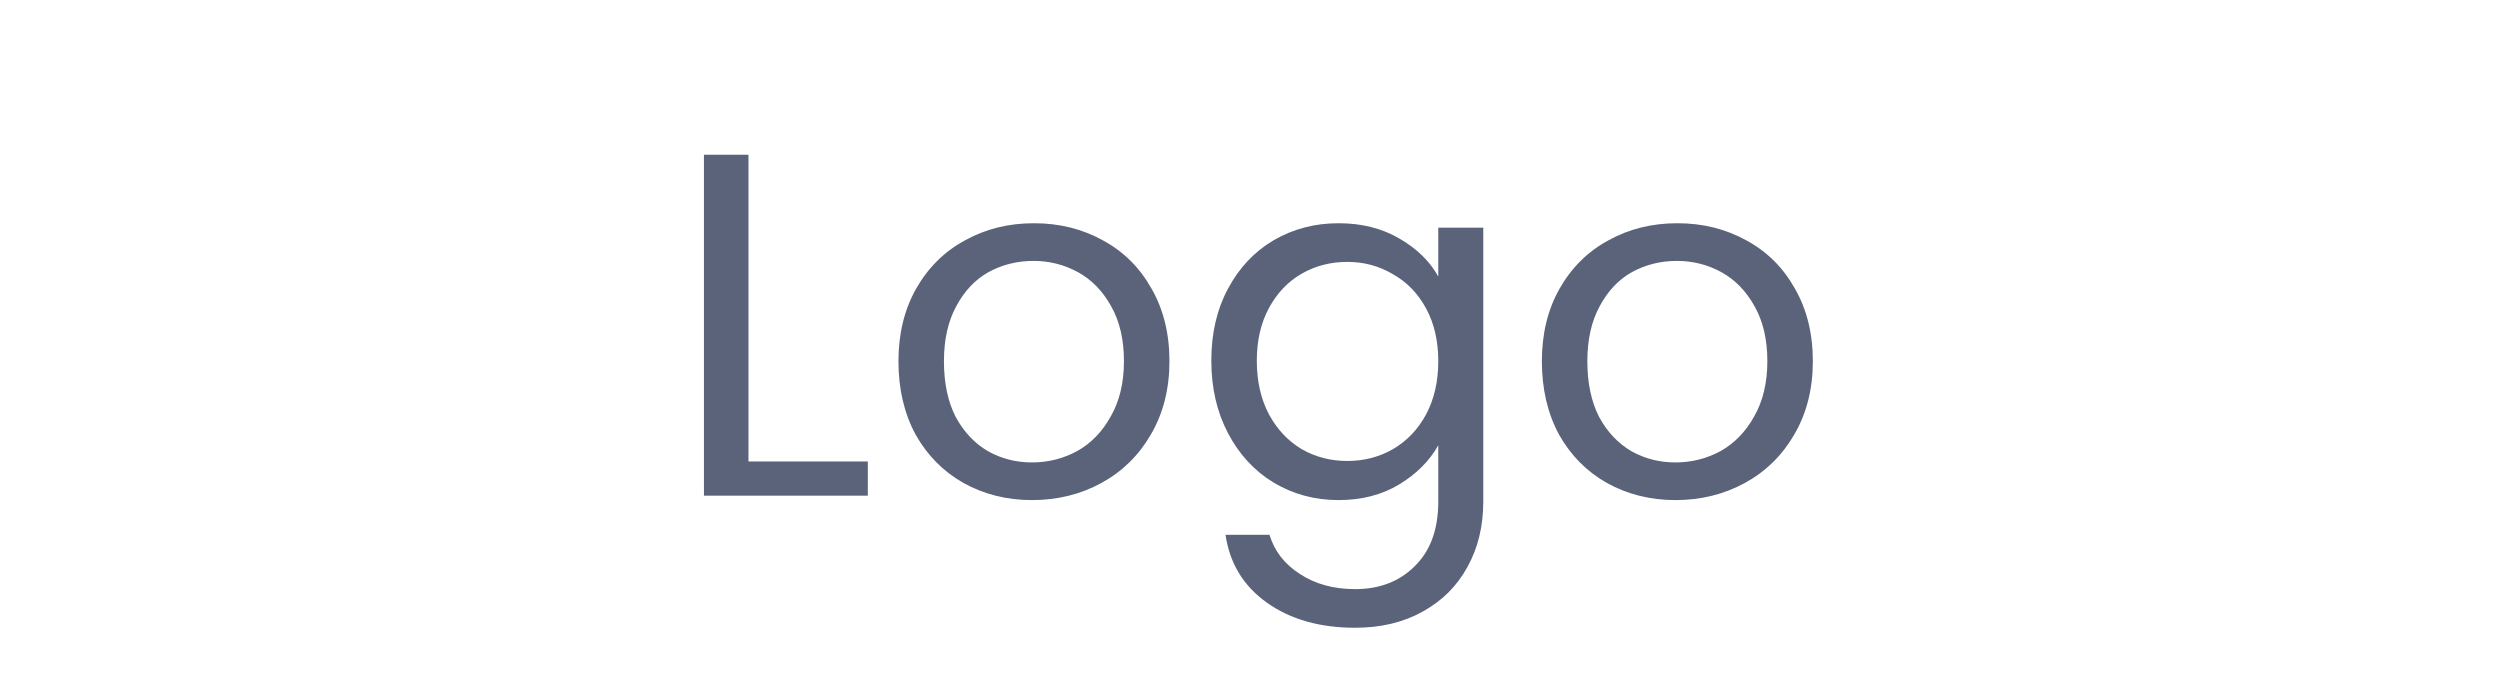 <svg width="116" height="32" viewBox="0 0 116 32" fill="none" xmlns="http://www.w3.org/2000/svg">
<path d="M34.729 21.411H40.267V23H32.663V7.181H34.729V21.411ZM47.884 23.204C46.719 23.204 45.66 22.939 44.707 22.41C43.769 21.88 43.027 21.131 42.483 20.163C41.953 19.18 41.688 18.045 41.688 16.759C41.688 15.488 41.961 14.368 42.505 13.4C43.065 12.416 43.822 11.667 44.775 11.153C45.728 10.623 46.795 10.358 47.975 10.358C49.155 10.358 50.222 10.623 51.175 11.153C52.128 11.667 52.877 12.409 53.422 13.377C53.982 14.345 54.262 15.473 54.262 16.759C54.262 18.045 53.974 19.18 53.399 20.163C52.839 21.131 52.075 21.88 51.107 22.41C50.139 22.939 49.064 23.204 47.884 23.204ZM47.884 21.457C48.626 21.457 49.322 21.283 49.972 20.935C50.623 20.572 51.145 20.034 51.538 19.323C51.947 18.612 52.151 17.757 52.151 16.759C52.151 15.76 51.954 14.913 51.561 14.217C51.167 13.506 50.653 12.976 50.017 12.628C49.382 12.28 48.694 12.106 47.952 12.106C47.196 12.106 46.5 12.28 45.864 12.628C45.244 12.976 44.745 13.506 44.366 14.217C43.988 14.913 43.799 15.76 43.799 16.759C43.799 17.772 43.98 18.635 44.344 19.346C44.722 20.042 45.221 20.572 45.842 20.935C46.462 21.283 47.143 21.457 47.884 21.457ZM62.106 10.358C63.181 10.358 64.119 10.593 64.921 11.062C65.738 11.531 66.343 12.121 66.736 12.832V10.563H68.824V23.272C68.824 24.407 68.582 25.413 68.098 26.291C67.614 27.184 66.918 27.88 66.01 28.379C65.117 28.878 64.073 29.128 62.878 29.128C61.244 29.128 59.882 28.742 58.793 27.97C57.703 27.199 57.06 26.147 56.864 24.816H58.906C59.133 25.572 59.602 26.177 60.313 26.631C61.025 27.1 61.879 27.335 62.878 27.335C64.013 27.335 64.936 26.979 65.647 26.268C66.373 25.557 66.736 24.558 66.736 23.272V20.662C66.328 21.389 65.722 21.994 64.921 22.478C64.119 22.962 63.181 23.204 62.106 23.204C61.002 23.204 59.996 22.932 59.088 22.387C58.195 21.843 57.492 21.078 56.977 20.095C56.463 19.111 56.205 17.992 56.205 16.736C56.205 15.465 56.463 14.353 56.977 13.4C57.492 12.431 58.195 11.682 59.088 11.153C59.996 10.623 61.002 10.358 62.106 10.358ZM66.736 16.759C66.736 15.821 66.547 15.004 66.169 14.308C65.791 13.612 65.276 13.082 64.626 12.719C63.99 12.341 63.286 12.152 62.515 12.152C61.743 12.152 61.04 12.333 60.404 12.696C59.769 13.059 59.262 13.589 58.883 14.285C58.505 14.981 58.316 15.798 58.316 16.736C58.316 17.689 58.505 18.521 58.883 19.233C59.262 19.928 59.769 20.466 60.404 20.844C61.04 21.207 61.743 21.389 62.515 21.389C63.286 21.389 63.99 21.207 64.626 20.844C65.276 20.466 65.791 19.928 66.169 19.233C66.547 18.521 66.736 17.697 66.736 16.759ZM77.739 23.204C76.574 23.204 75.514 22.939 74.561 22.41C73.623 21.88 72.882 21.131 72.337 20.163C71.808 19.18 71.543 18.045 71.543 16.759C71.543 15.488 71.815 14.368 72.36 13.4C72.92 12.416 73.676 11.667 74.629 11.153C75.583 10.623 76.649 10.358 77.829 10.358C79.01 10.358 80.076 10.623 81.029 11.153C81.983 11.667 82.732 12.409 83.276 13.377C83.836 14.345 84.116 15.473 84.116 16.759C84.116 18.045 83.829 19.18 83.254 20.163C82.694 21.131 81.93 21.88 80.961 22.41C79.993 22.939 78.919 23.204 77.739 23.204ZM77.739 21.457C78.48 21.457 79.176 21.283 79.827 20.935C80.477 20.572 80.999 20.034 81.393 19.323C81.801 18.612 82.005 17.757 82.005 16.759C82.005 15.76 81.809 14.913 81.415 14.217C81.022 13.506 80.507 12.976 79.872 12.628C79.237 12.28 78.548 12.106 77.807 12.106C77.05 12.106 76.354 12.28 75.719 12.628C75.098 12.976 74.599 13.506 74.221 14.217C73.843 14.913 73.653 15.76 73.653 16.759C73.653 17.772 73.835 18.635 74.198 19.346C74.576 20.042 75.076 20.572 75.696 20.935C76.316 21.283 76.997 21.457 77.739 21.457Z" fill="#5a637a"/>
</svg>
